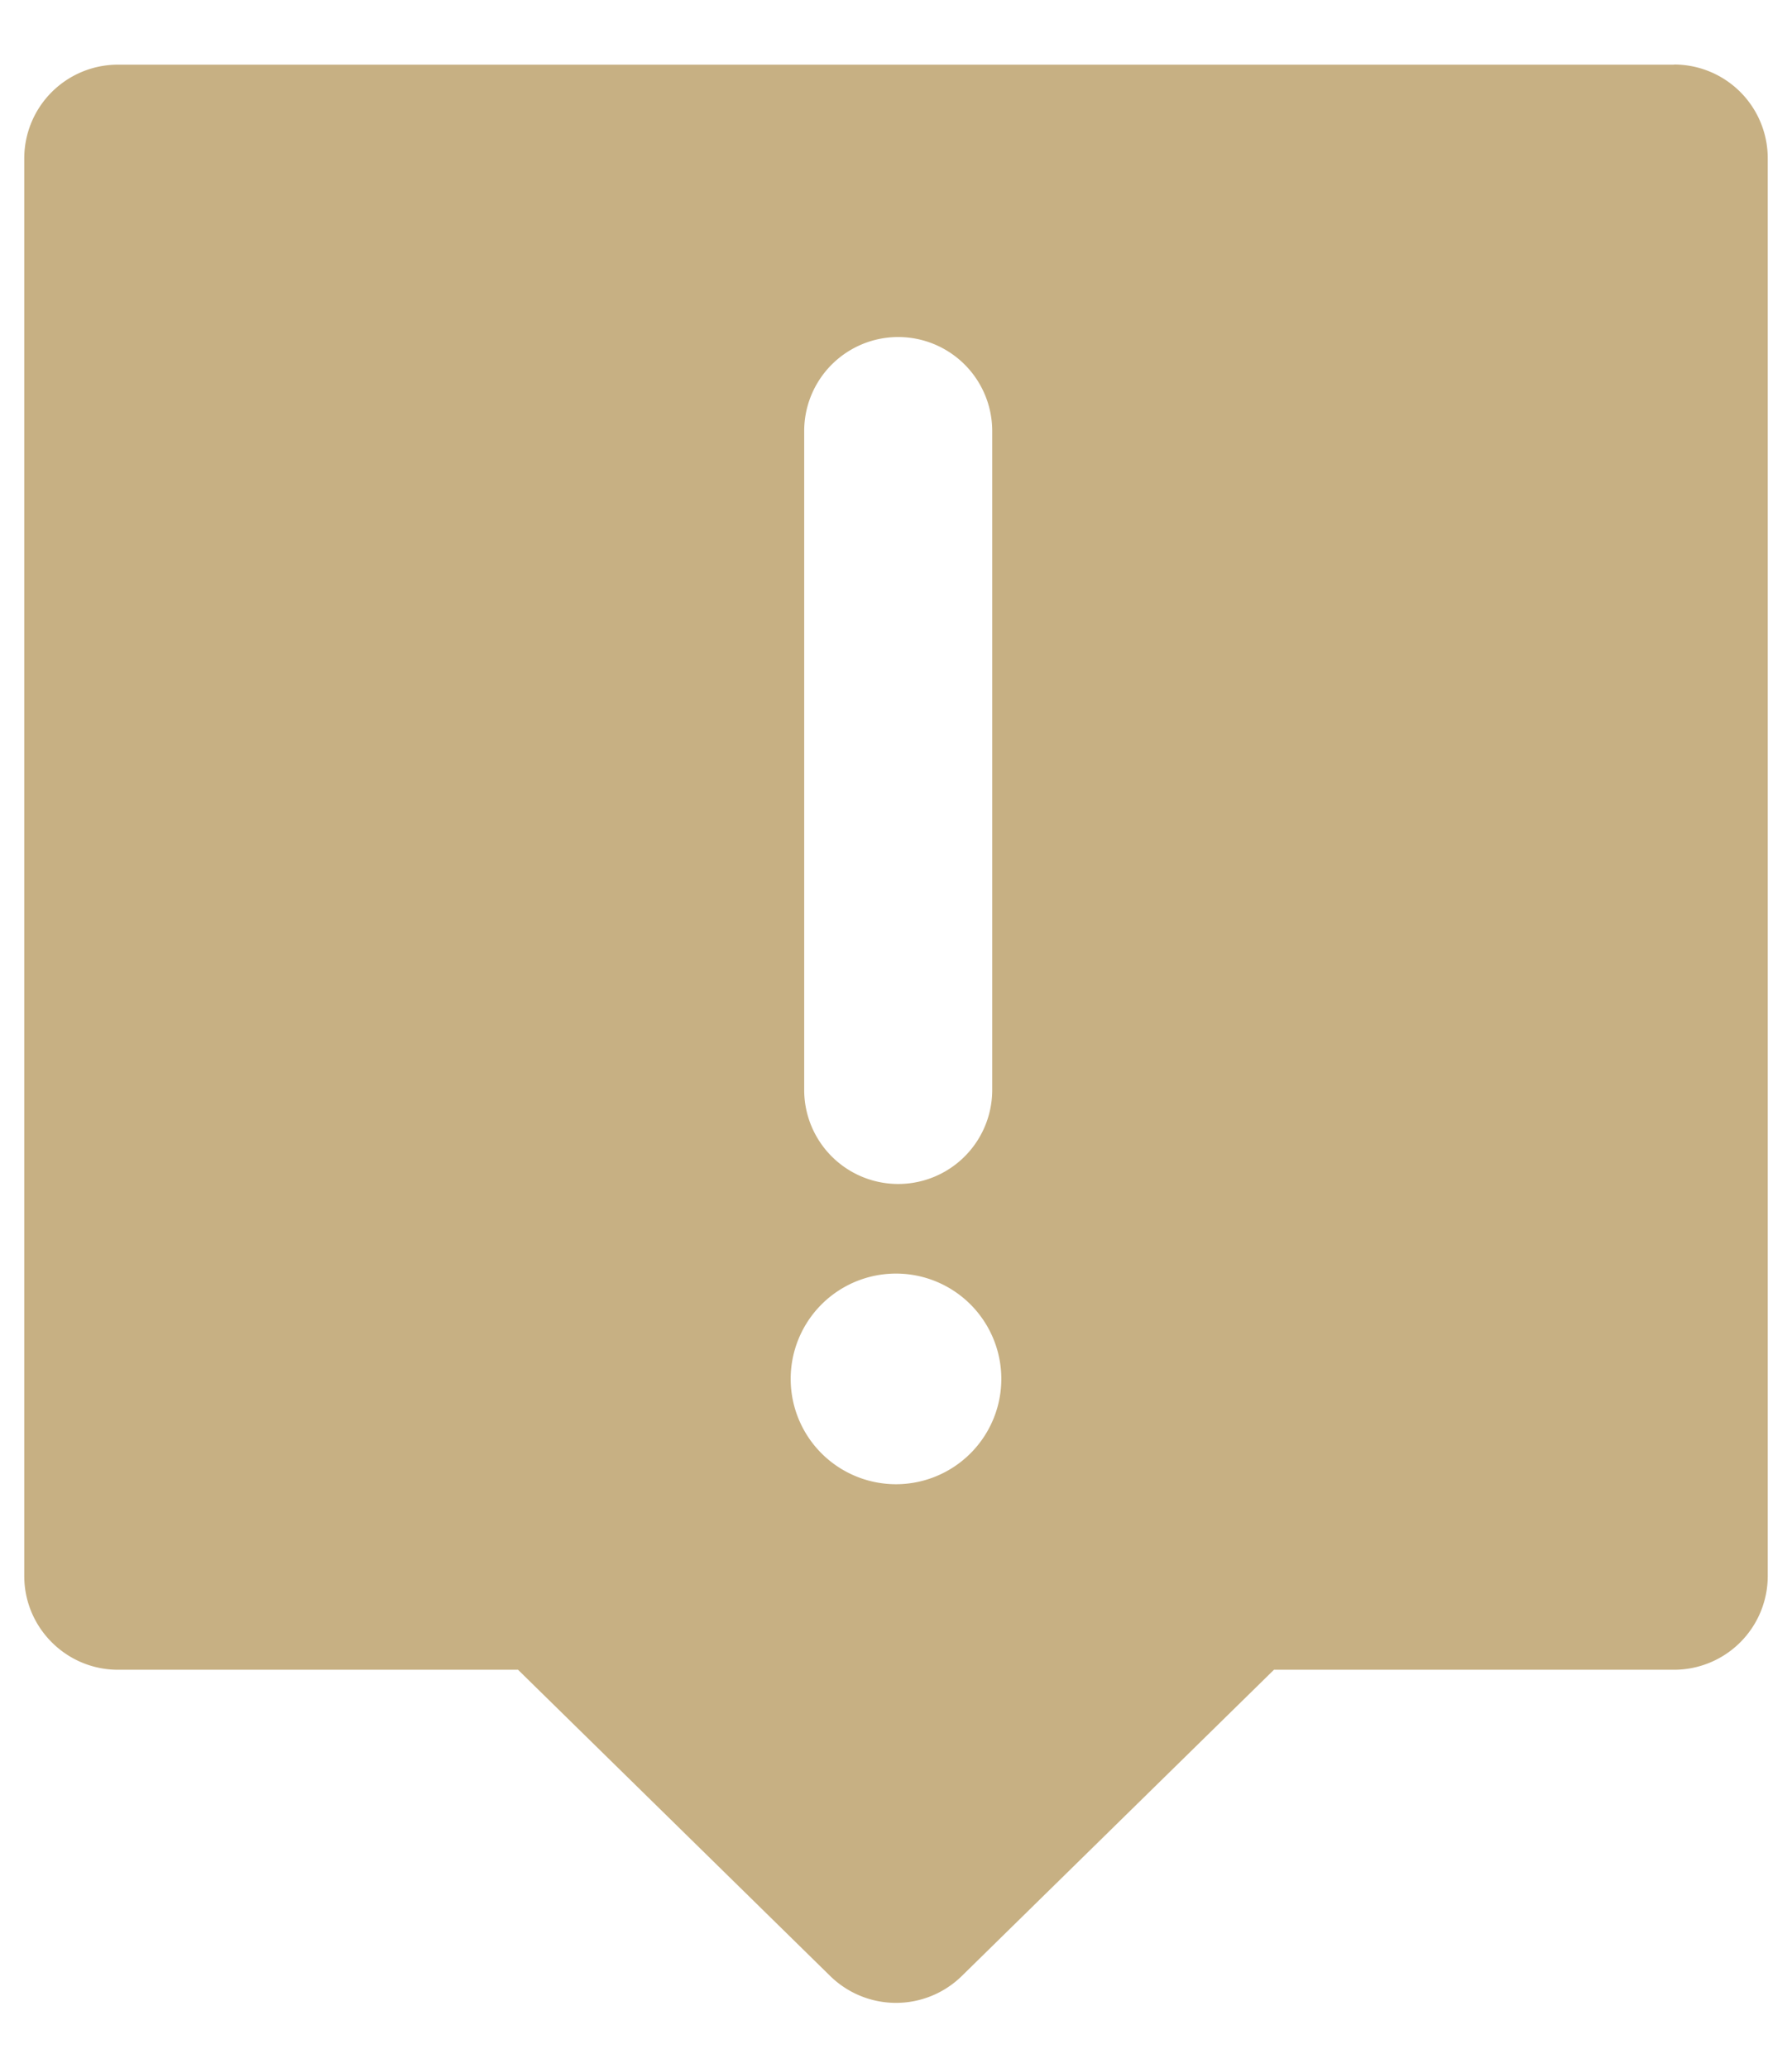 <svg fill="none" height="15" width="13" xmlns="http://www.w3.org/2000/svg"><path d="M12.144.469H.856a.68.68 0 0 0-.68.68v10.284c0 .375.305.68.68.68h2.902l2.264 2.221a.682.682 0 0 0 .956 0l2.264-2.221h2.902a.68.68 0 0 0 .68-.68V1.148a.68.68 0 0 0-.68-.68ZM6.5 10.767a.764.764 0 1 1 0-1.528.764.764 0 0 1 0 1.528Zm-.666-2.86v-4.78a.681.681 0 0 1 1.364 0v4.78a.681.681 0 0 1-1.364 0Z" fill="#C7B083"></path></svg>